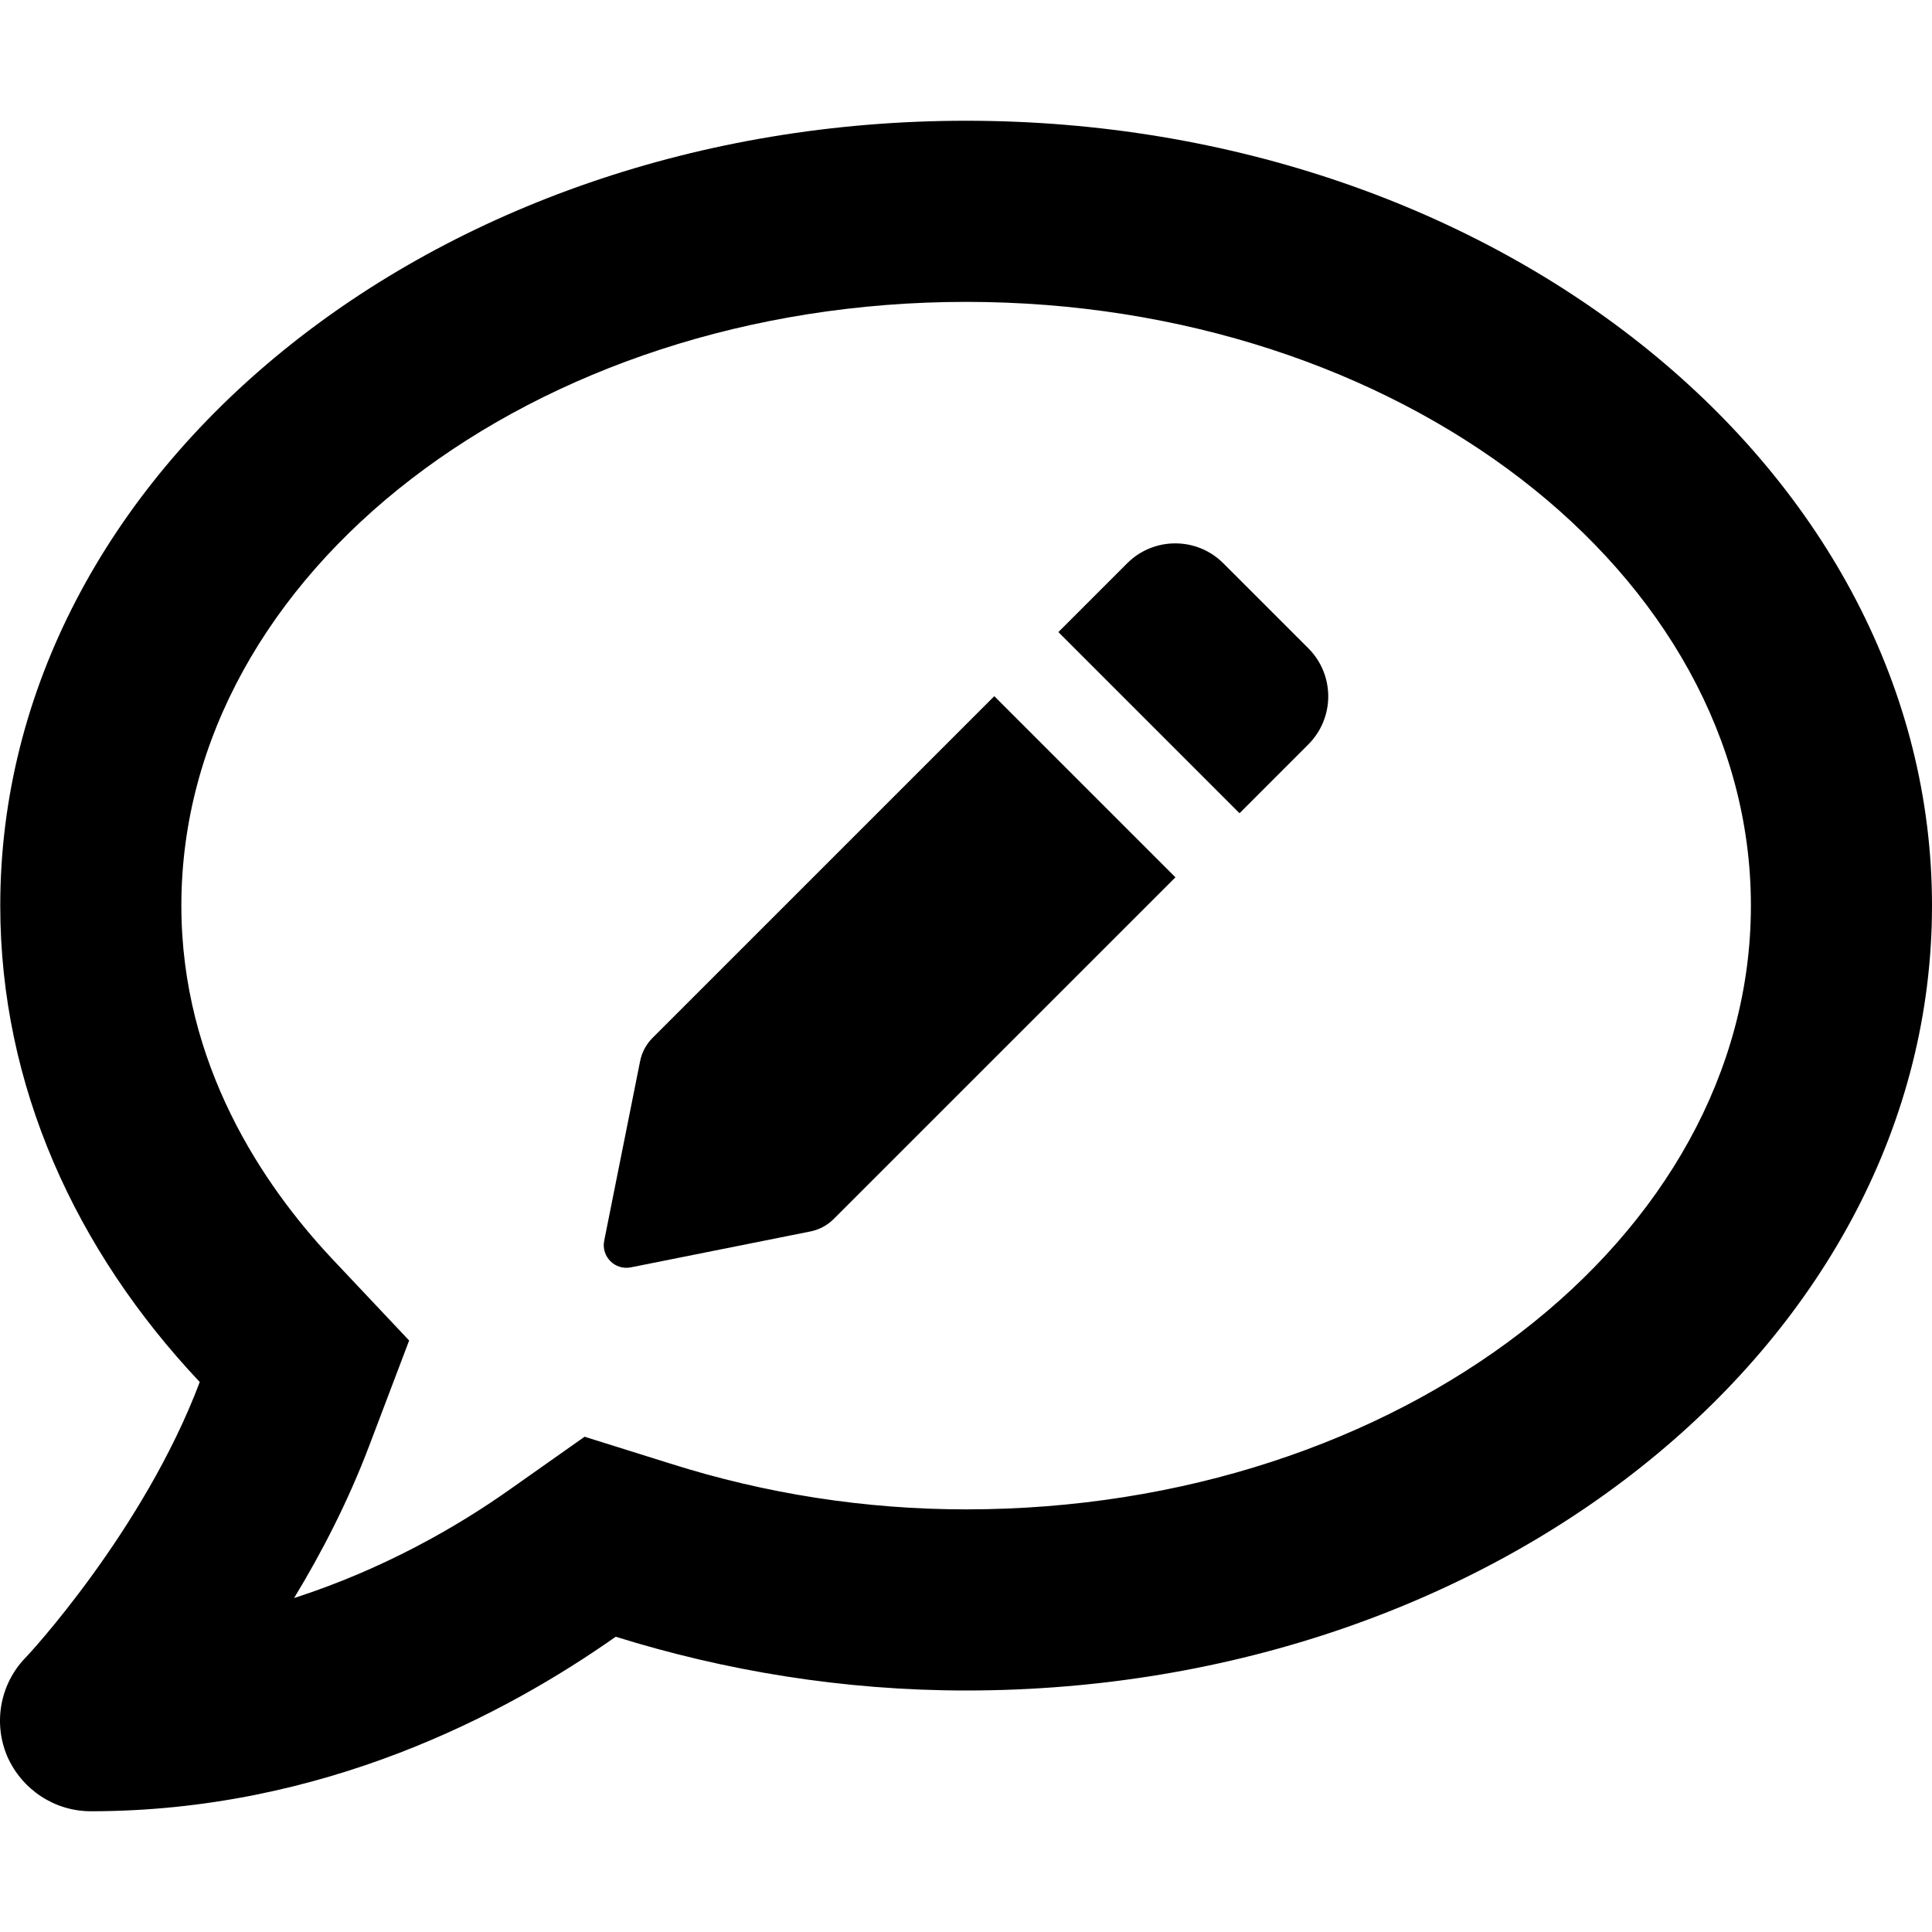 <svg xmlns="http://www.w3.org/2000/svg" viewBox="0 0 512 512"><!-- Font Awesome Pro 6.0.0-alpha2 by @fontawesome - https://fontawesome.com License - https://fontawesome.com/license (Commercial License) --><path d="M324.191 149.273C317.16 142.242 305.746 142.242 298.717 149.273L280.482 167.508L328.488 215.516L346.726 197.277C353.756 190.242 353.756 178.836 346.726 171.805L324.191 149.273ZM172.922 275.062C171.246 276.742 170.103 278.875 169.64 281.195L160.119 328.805C159.281 333 162.98 336.703 167.178 335.863L214.789 326.344C217.111 325.875 219.244 324.734 220.92 323.062L311.502 232.496L263.498 184.492L172.922 275.062ZM256.033 32C114.678 32 0.068 125.125 0.068 240C0.068 287.625 19.941 331.25 52.935 366.25C38.062 405.75 7.066 439.125 6.566 439.5C-0.057 446.5 -1.807 456.75 1.943 465.5C5.816 474.25 14.441 480 24.064 480C85.556 480 134.051 454.25 163.172 433.75C192.043 442.75 223.289 448 256.033 448C397.39 448 512 354.875 512 240S397.39 32 256.033 32ZM256.033 400C229.287 400 202.916 395.875 177.67 387.875L154.922 380.75L135.426 394.5C121.178 404.625 101.555 415.875 77.933 423.5C85.306 411.375 92.306 397.75 97.805 383.25L108.428 355.25L87.806 333.375C69.808 314.125 48.062 282.25 48.062 240C48.062 151.75 141.299 80 256.033 80C370.769 80 464.006 151.75 464.006 240S370.769 400 256.033 400Z"/></svg>